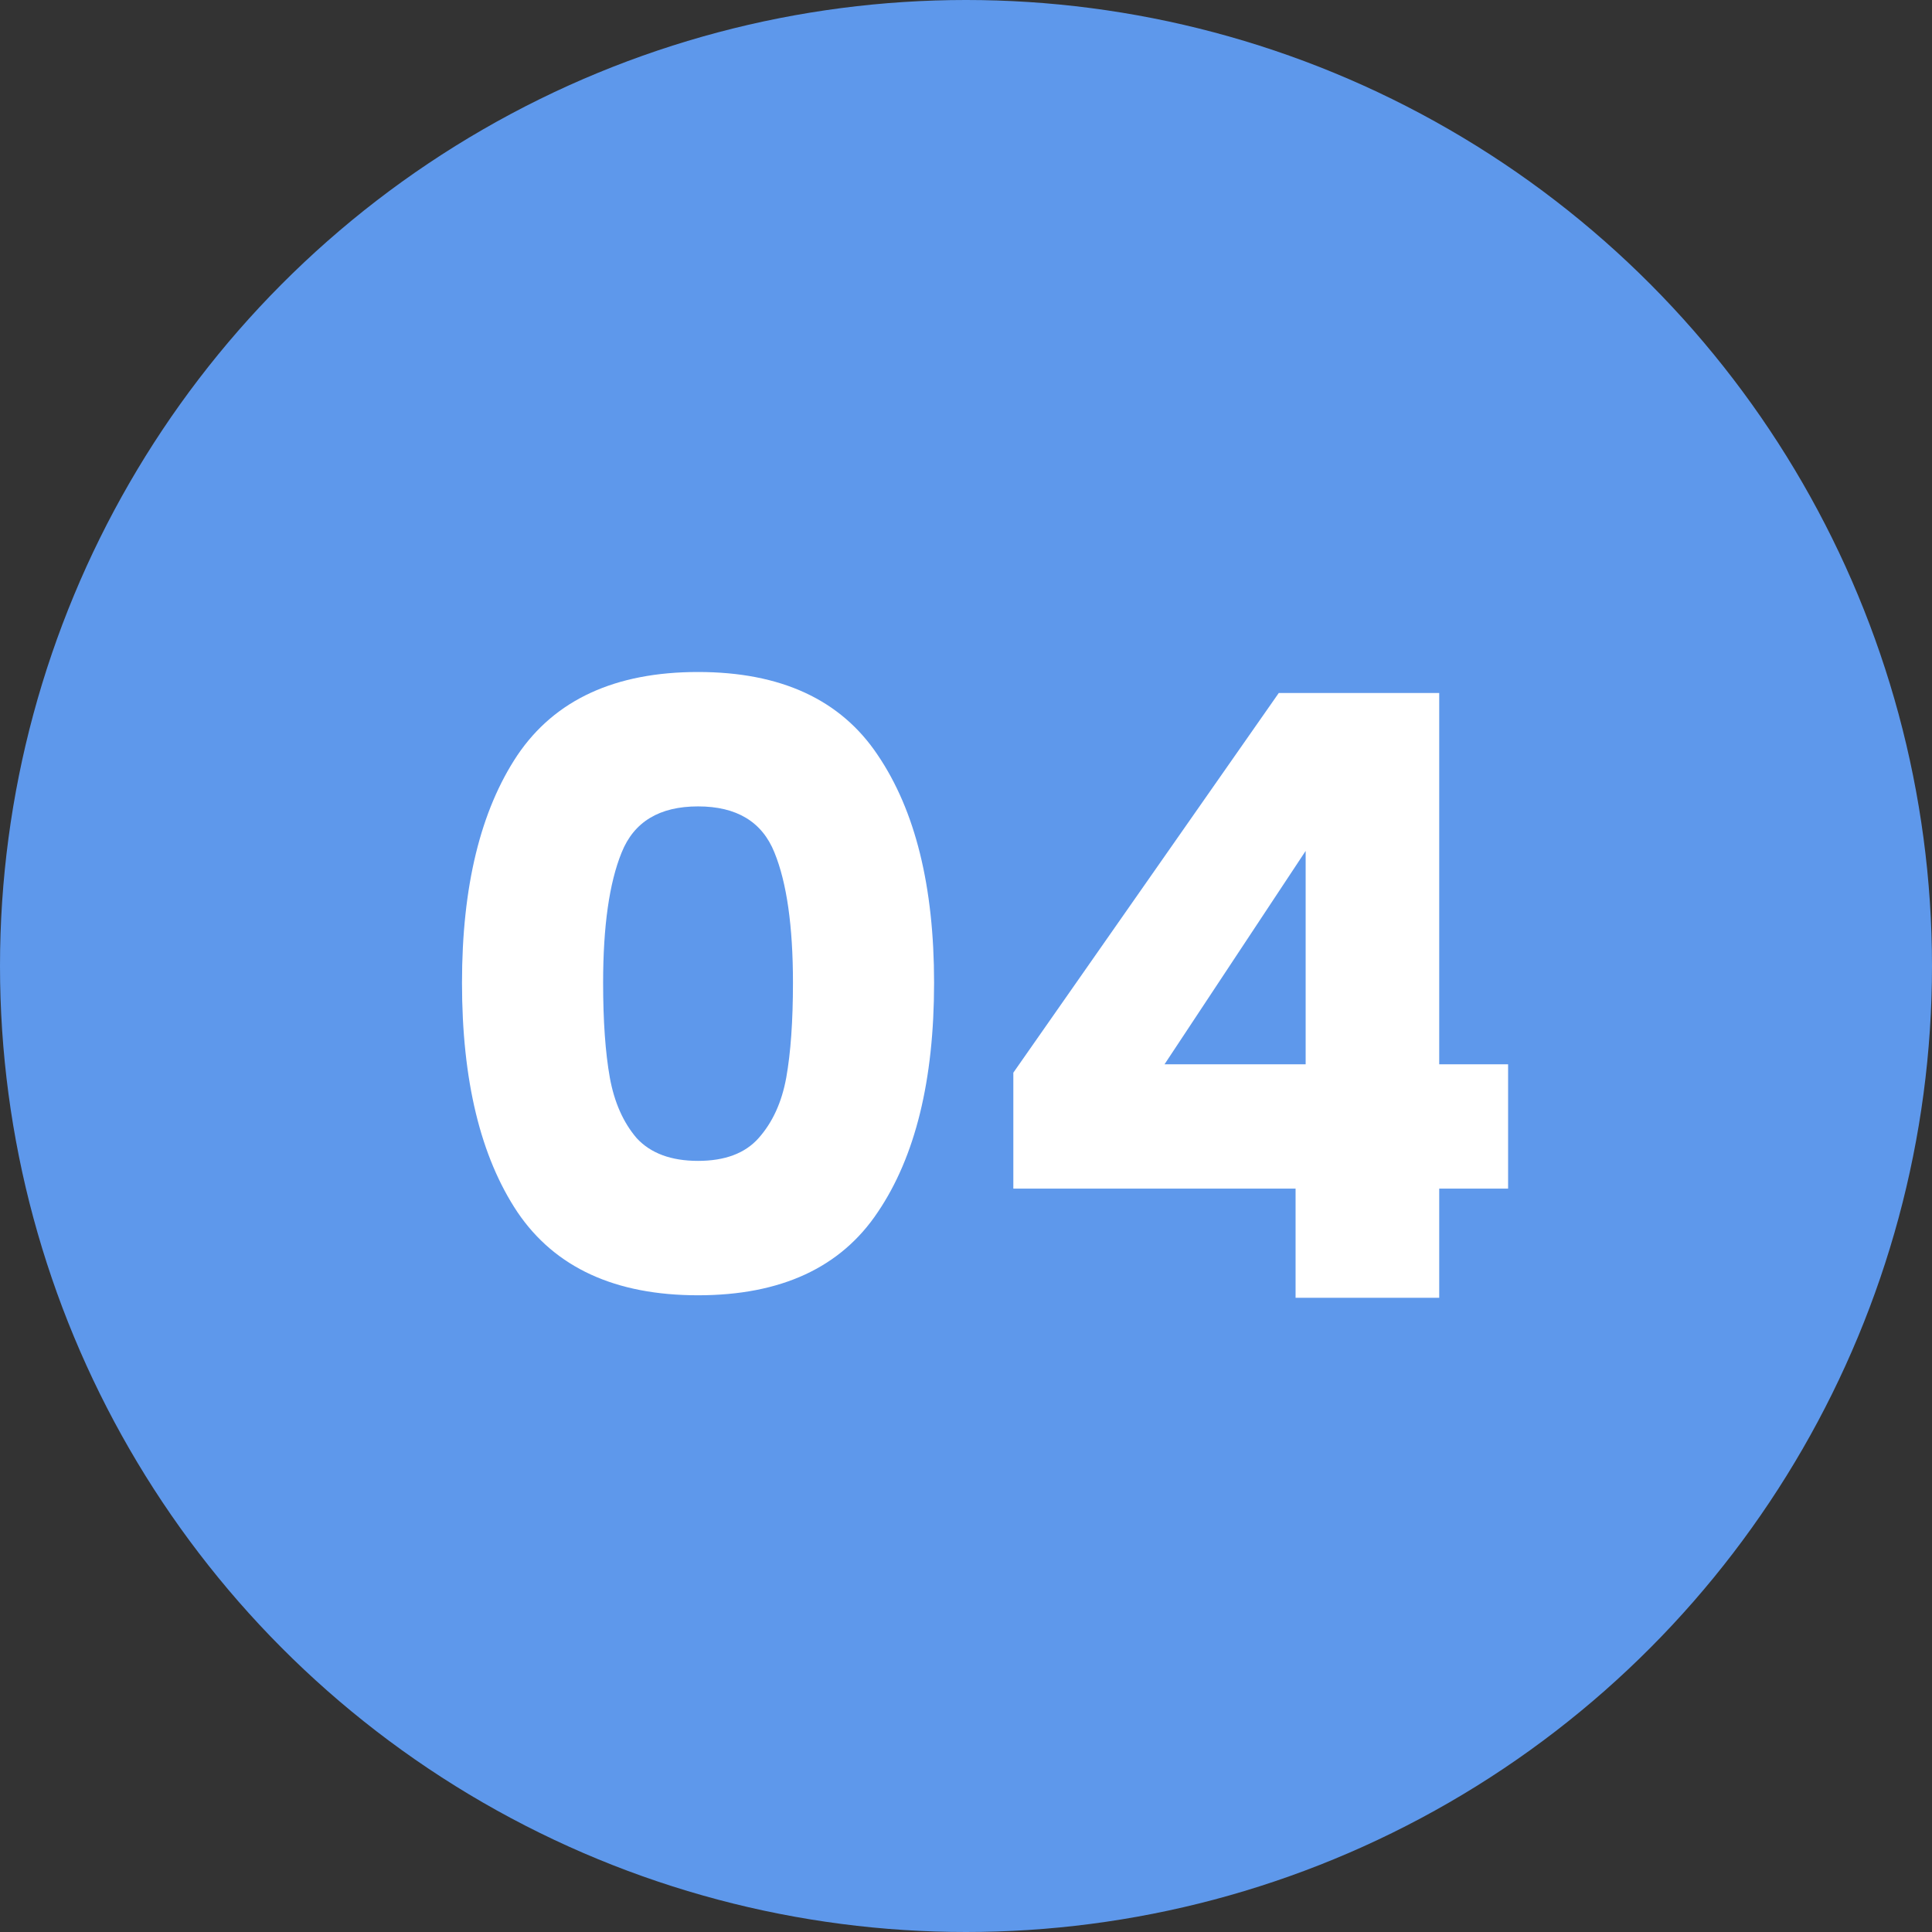 <svg width="46" height="46" viewBox="0 0 46 46" fill="none" xmlns="http://www.w3.org/2000/svg">
<rect x="0" y="0" width="46" height="46" fill="#333333" stroke="none"/>
<circle cx="23" cy="23" r="23" fill="#5E98EB"/>
<path d="M11 23.4C11 21.107 11.44 19.3 12.32 17.98C13.213 16.66 14.647 16 16.62 16C18.593 16 20.02 16.66 20.9 17.98C21.793 19.3 22.24 21.107 22.24 23.4C22.24 25.72 21.793 27.54 20.9 28.86C20.02 30.18 18.593 30.84 16.62 30.84C14.647 30.84 13.213 30.18 12.32 28.86C11.44 27.54 11 25.72 11 23.4ZM18.88 23.4C18.88 22.053 18.733 21.02 18.44 20.3C18.147 19.567 17.54 19.2 16.62 19.2C15.7 19.2 15.093 19.567 14.8 20.3C14.507 21.02 14.36 22.053 14.36 23.4C14.36 24.307 14.413 25.06 14.52 25.66C14.627 26.247 14.84 26.727 15.16 27.1C15.493 27.46 15.98 27.64 16.62 27.64C17.26 27.64 17.74 27.46 18.06 27.1C18.393 26.727 18.613 26.247 18.72 25.66C18.827 25.06 18.88 24.307 18.88 23.4Z" fill="white"/>
<path d="M24.127 28.3V25.54L30.447 16.5H34.267V25.34H35.907V28.3H34.267V30.9H30.847V28.3H24.127ZM31.087 20.26L27.727 25.34H31.087V20.26Z" fill="white"/>
</svg>
